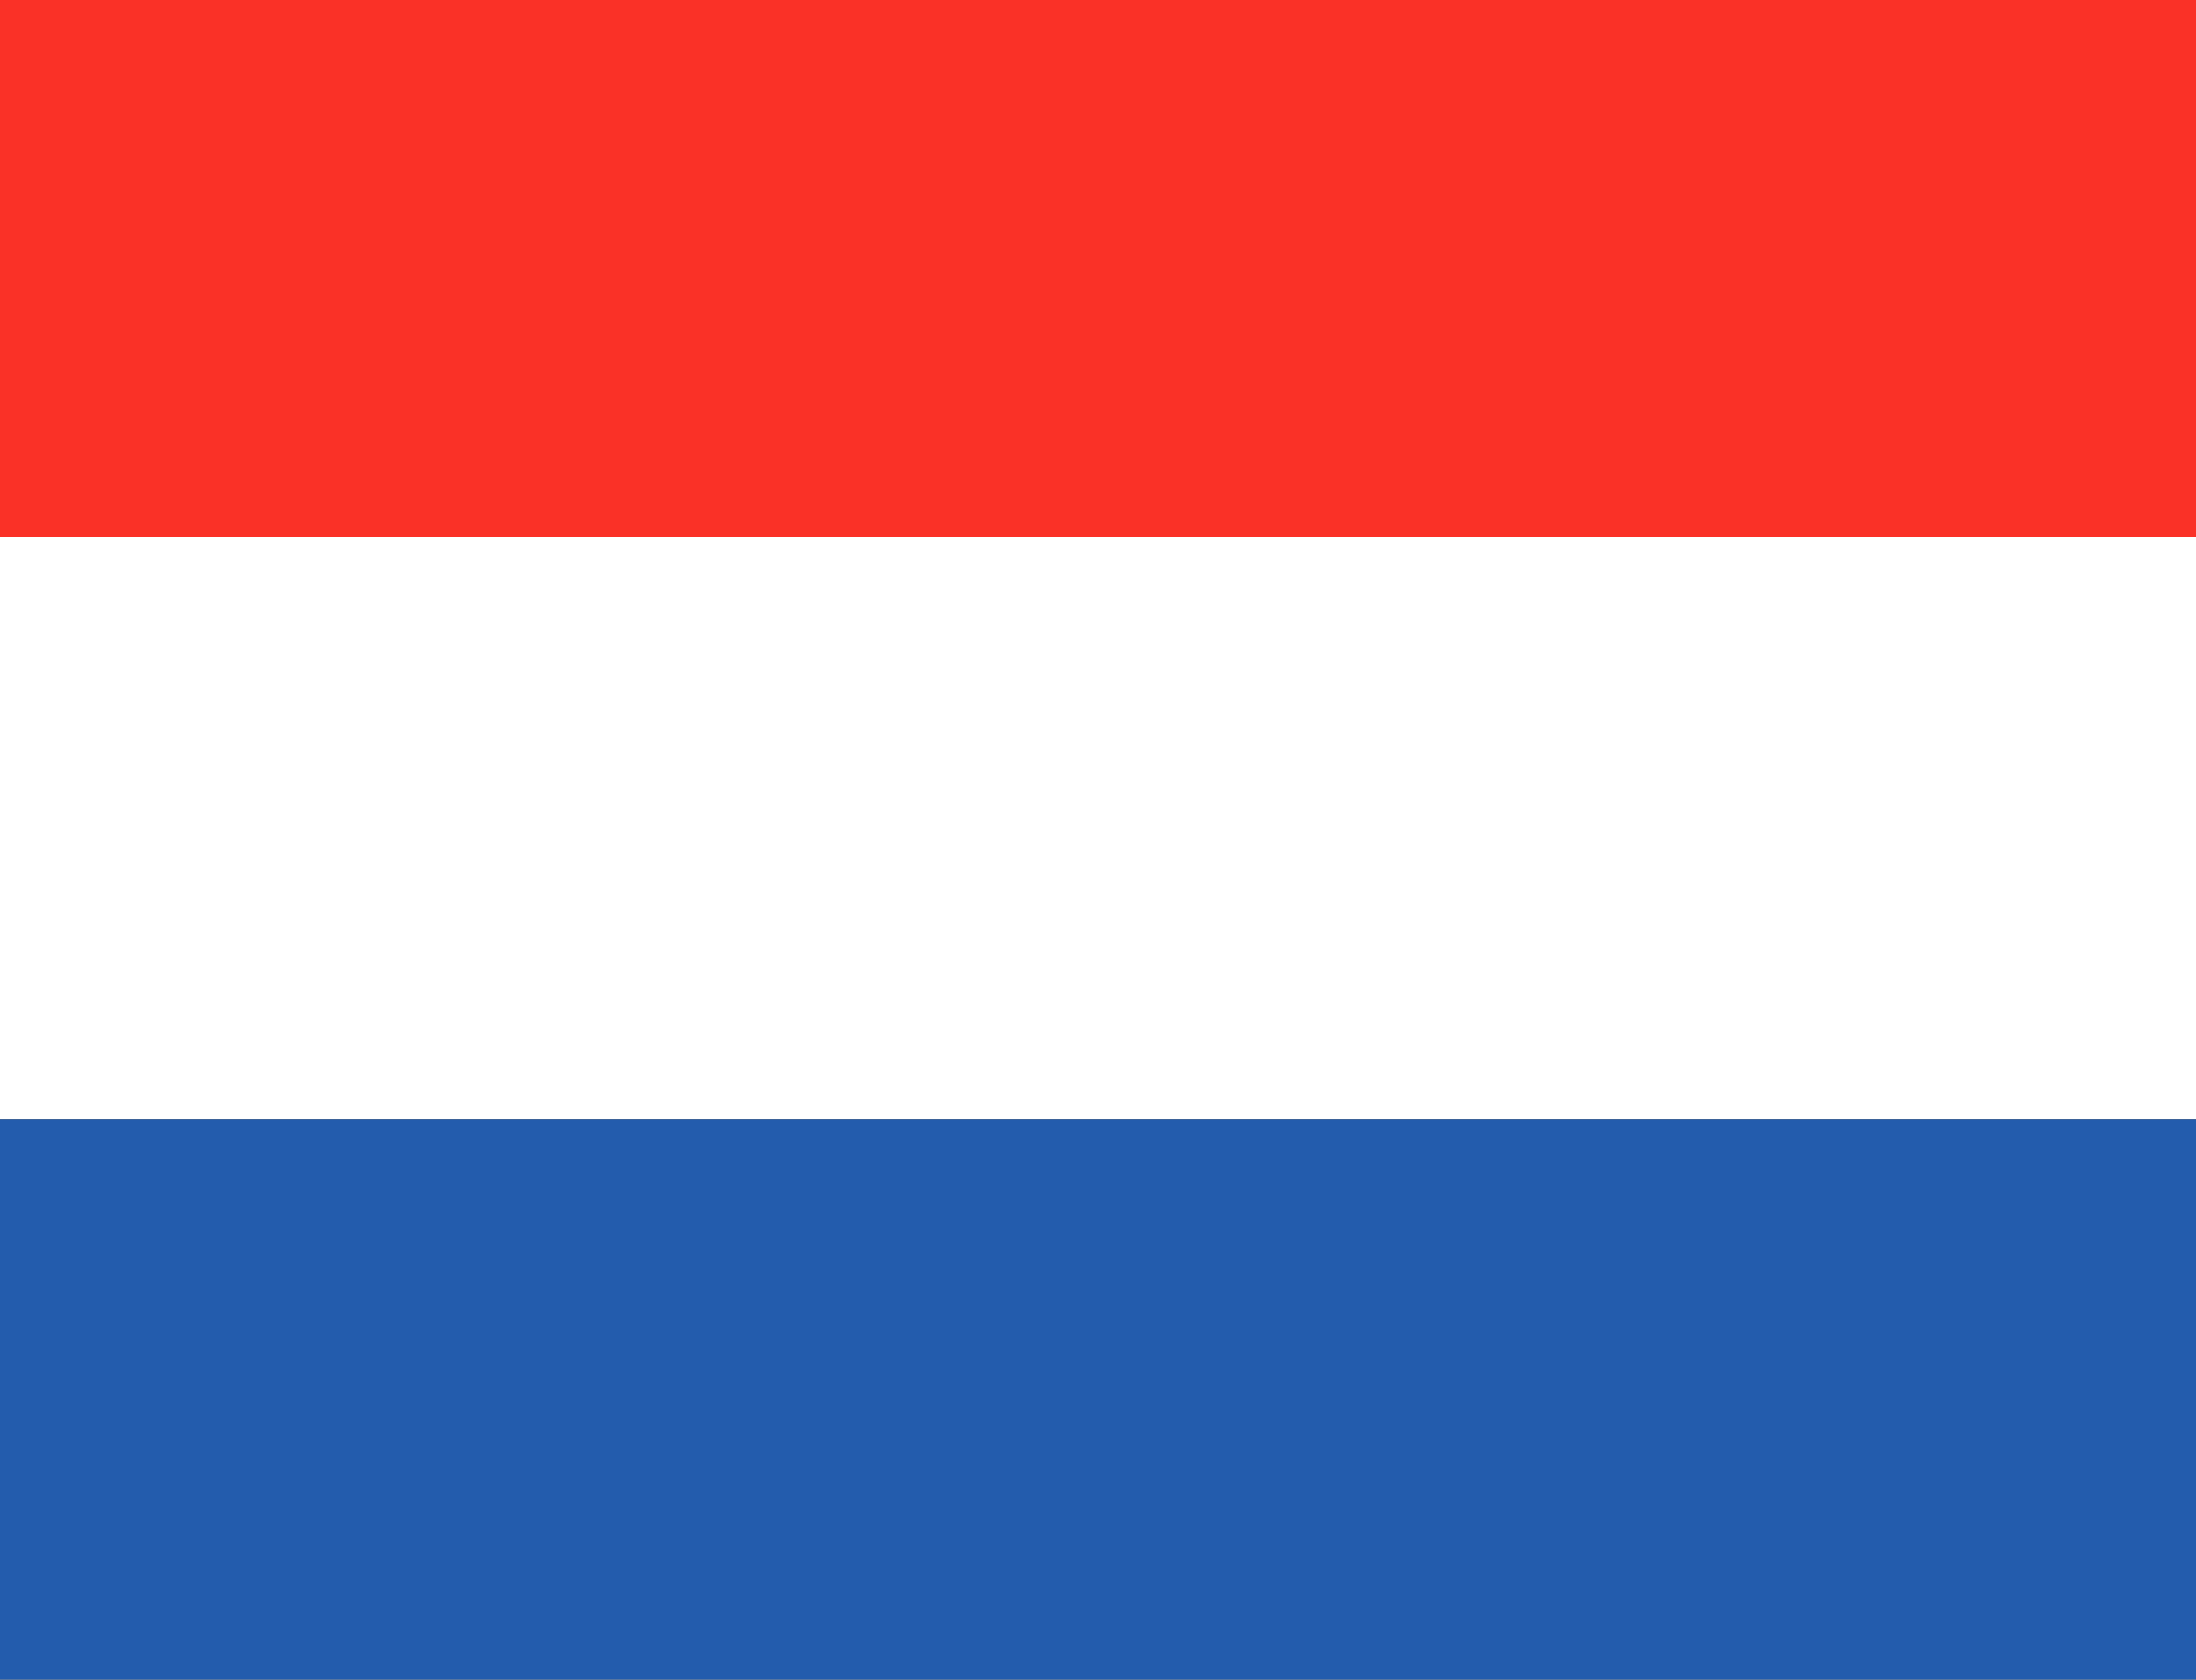 <svg id="Laag_2" data-name="Laag 2" xmlns="http://www.w3.org/2000/svg" viewBox="0 0 48.81 37.34"><rect x="0" y="0" width="48.81" height="37.34" fill="#333333" stroke="none"/><defs><style>.cls-1{fill:#fa3127;}.cls-2{fill:#fff;}.cls-3{fill:#235cad;}</style></defs><title>flag-nl</title><rect class="cls-1" width="48.81" height="11.94"/><rect class="cls-2" y="11.94" width="48.81" height="12.94"/><rect class="cls-3" y="24.88" width="48.81" height="12.47"/></svg>